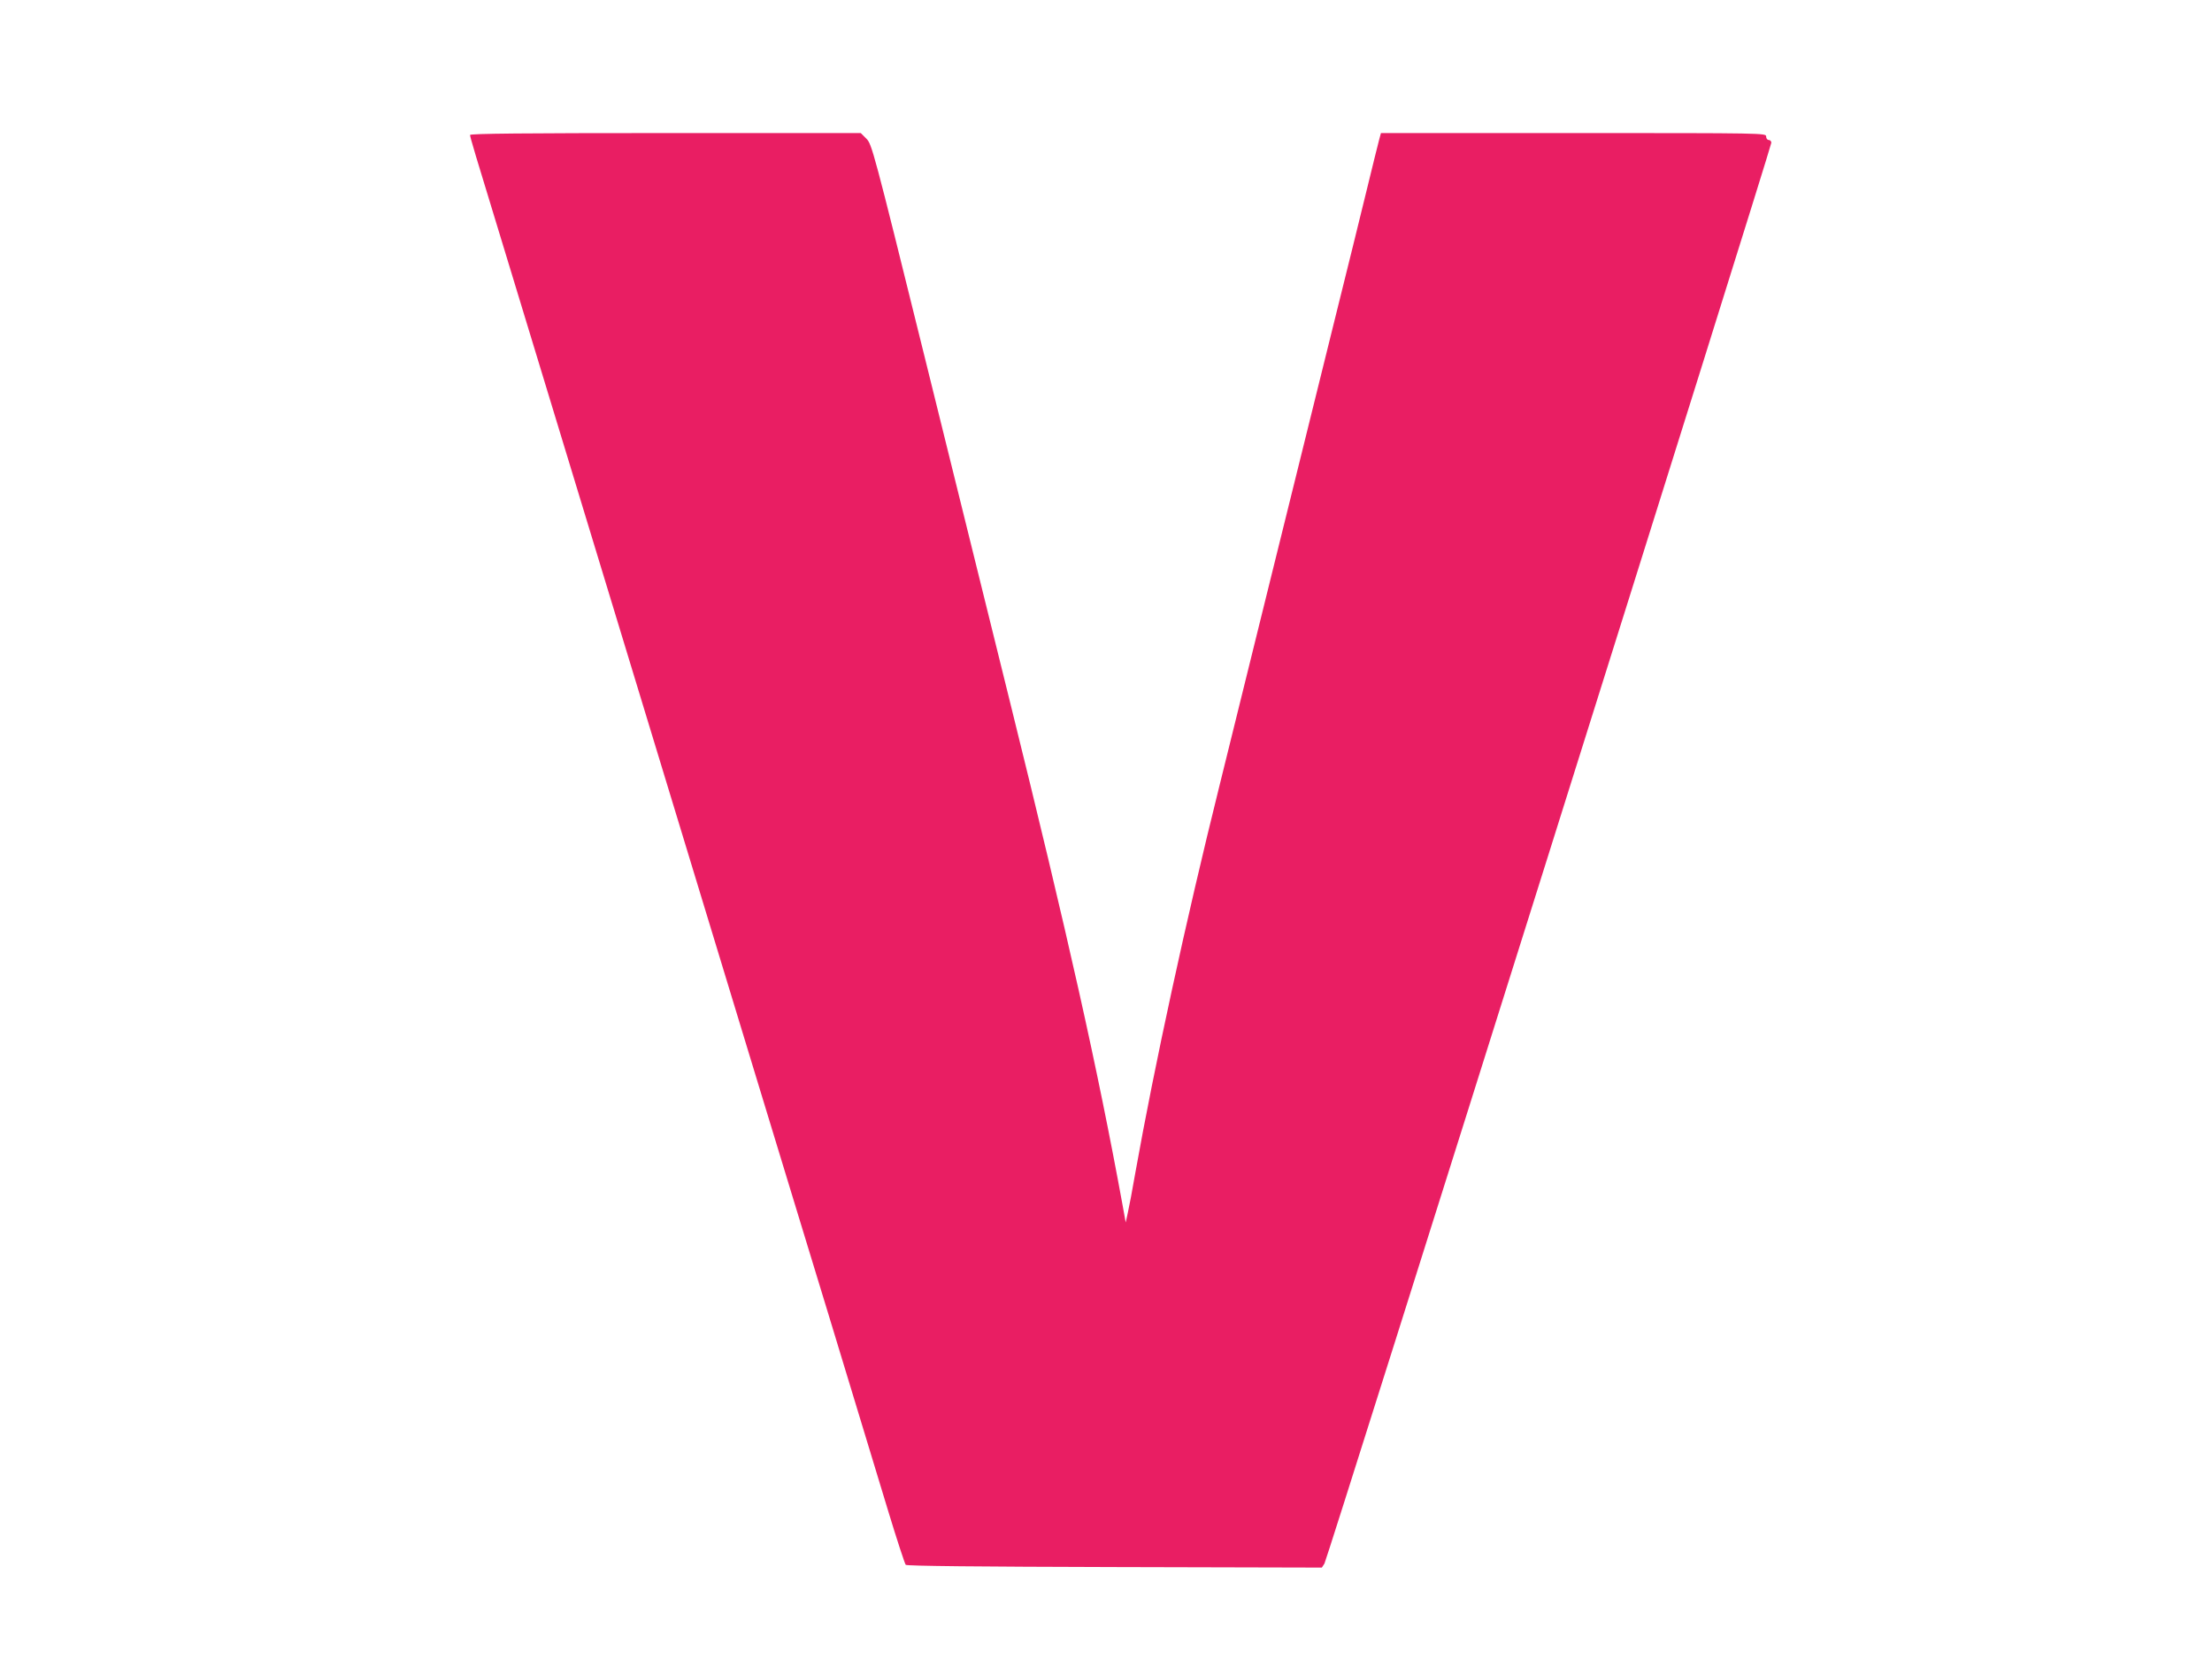 <?xml version="1.0" standalone="no"?>
<!DOCTYPE svg PUBLIC "-//W3C//DTD SVG 20010904//EN"
 "http://www.w3.org/TR/2001/REC-SVG-20010904/DTD/svg10.dtd">
<svg version="1.0" xmlns="http://www.w3.org/2000/svg"
 width="1280pt" height="960pt" viewBox="0 0 1280 960"
 preserveAspectRatio="xMidYMid meet">
<g transform="translate(0,960) scale(0.1,-0.1)"
fill="#e91e63" stroke="none">
<path d="M2720 8819 c0 -12 32 -119 185 -619 140 -461 1401 -4604 1468 -4825
23 -76 194 -637 227 -745 74 -241 281 -921 540 -1775 50 -165 96 -304 101
-310 7 -7 427 -11 1209 -13 l1199 -3 15 23 c16 25 2586 8196 2586 8222 0 9 -7
16 -15 16 -8 0 -15 9 -15 20 0 20 -7 20 -1115 20 l-1114 0 -10 -37 c-6 -21
-37 -148 -70 -283 -33 -135 -120 -490 -195 -790 -74 -300 -238 -963 -365
-1475 -126 -511 -259 -1047 -294 -1190 -195 -784 -377 -1623 -487 -2240 -17
-99 -37 -204 -44 -234 l-12 -55 -18 100 c-145 793 -315 1553 -652 2914 -107
432 -330 1334 -496 2005 -295 1193 -303 1221 -335 1253 l-32 32 -1131 0 c-813
0 -1130 -3 -1130 -11z"/>
</g>
</svg>
